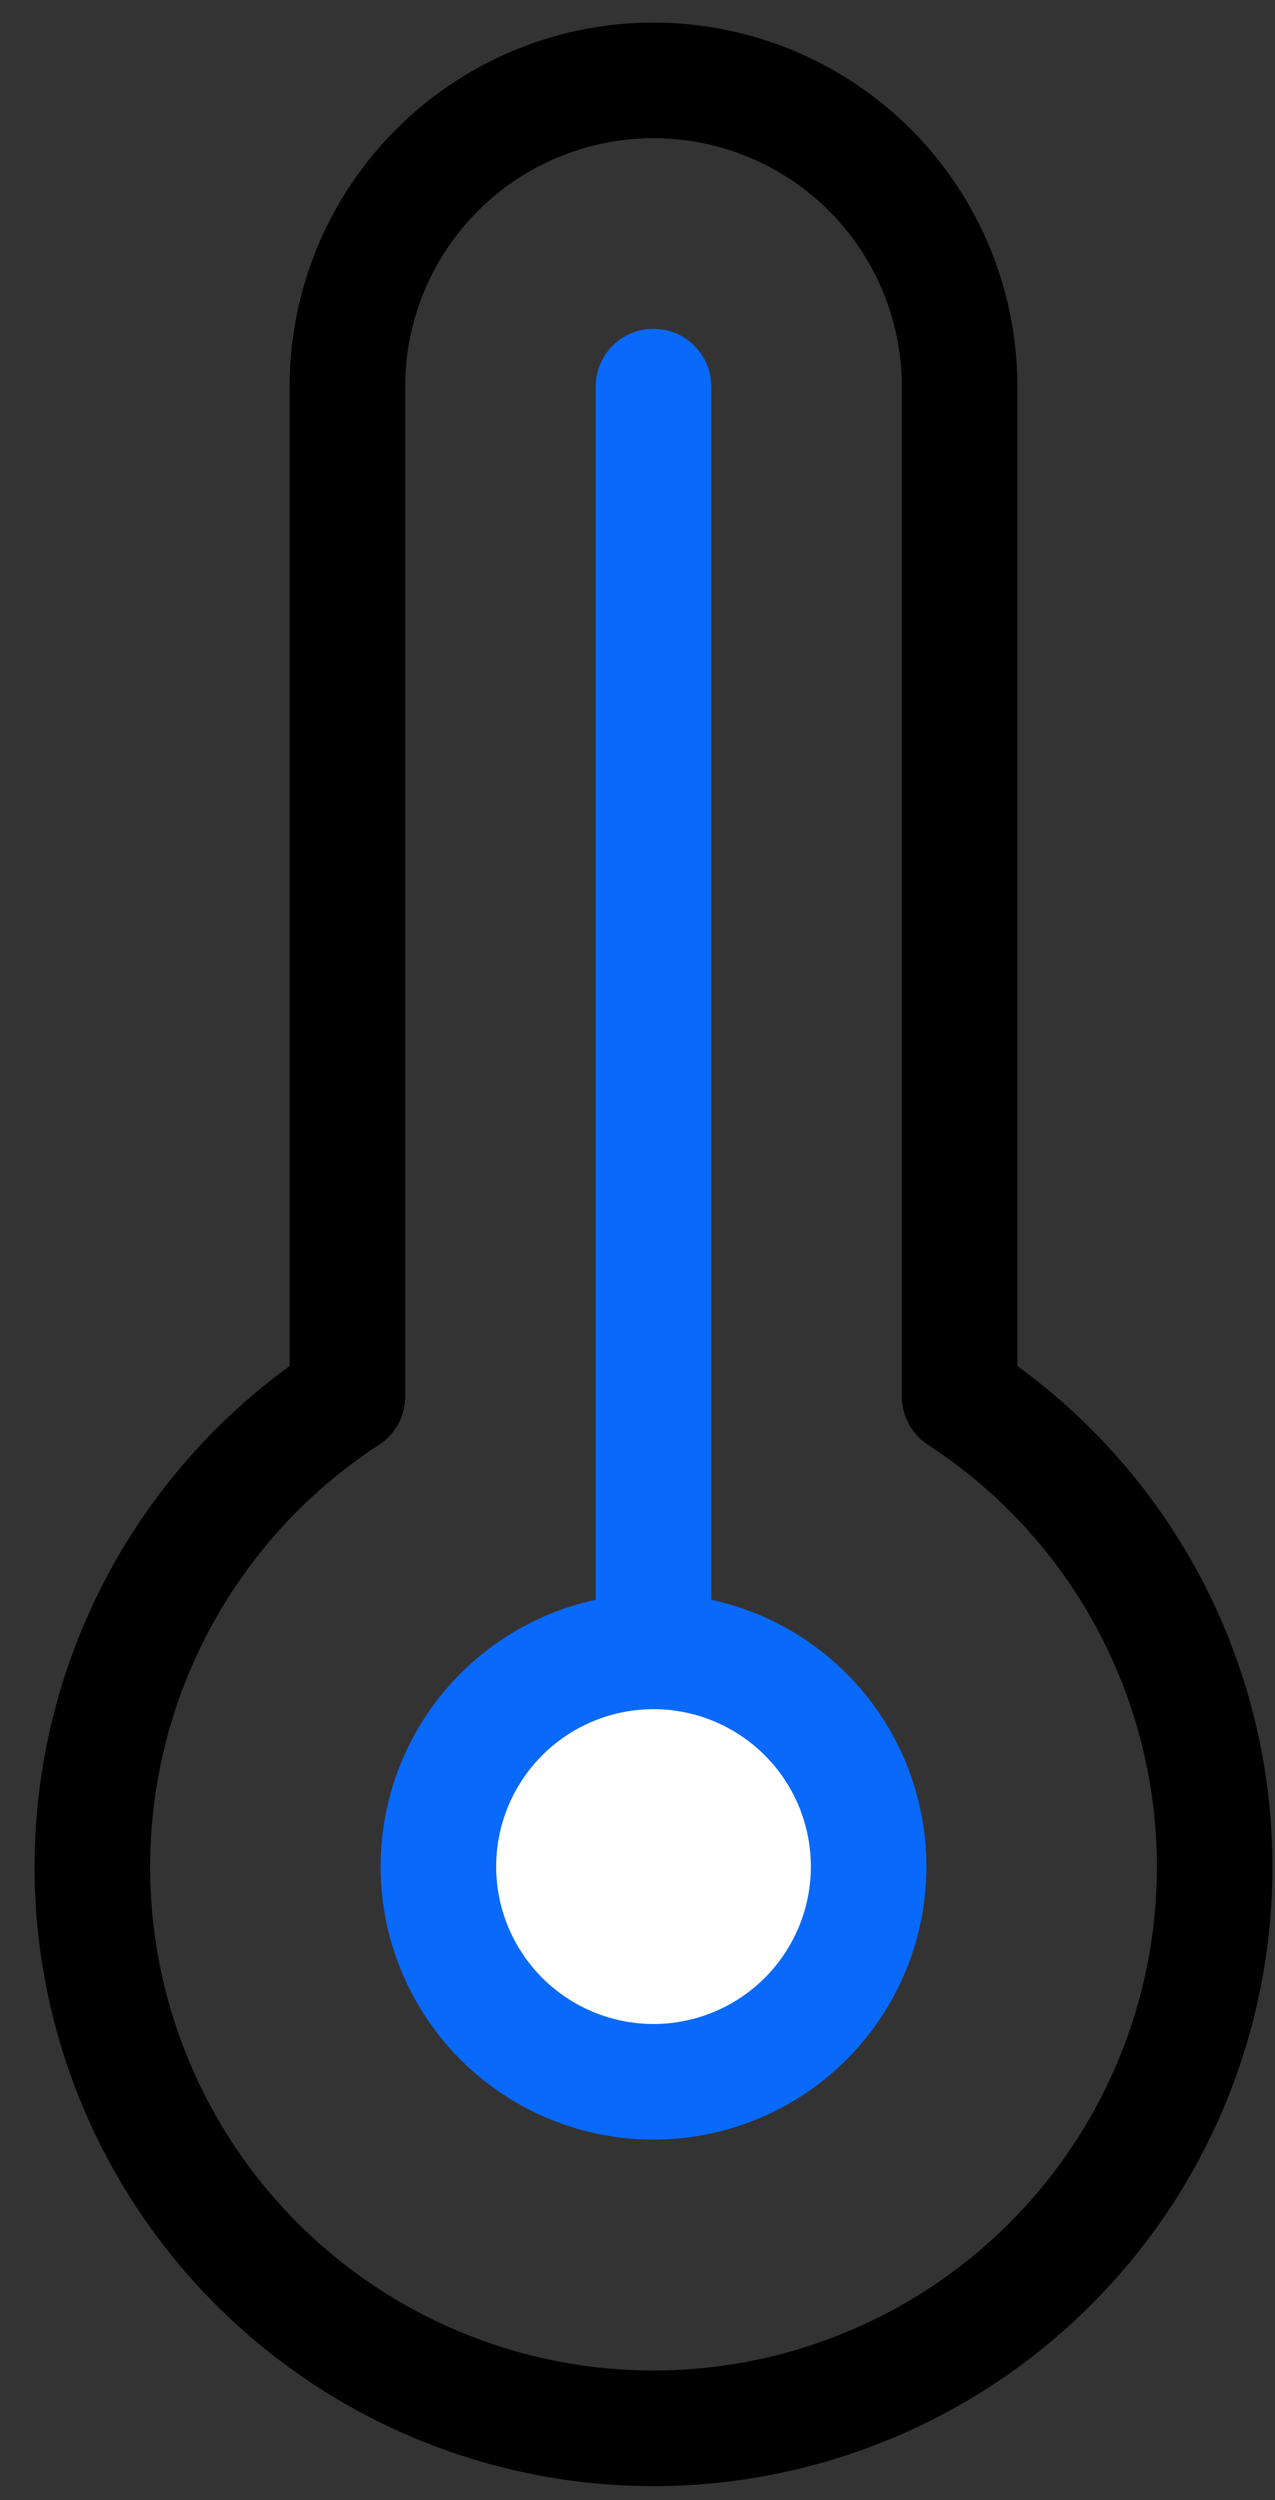 <?xml version="1.0" encoding="UTF-8"?> <svg xmlns:xlink="http://www.w3.org/1999/xlink" xmlns="http://www.w3.org/2000/svg" width="25" height="49" fill="none"><rect width="100%" height="100%" fill="#333333" stroke="none"/><path d="M18.816 27.37V7.578a6.002 6.002 0 10-12.004 0V27.37a11.003 11.003 0 1012.004 0v0z" stroke="#000000" stroke-width="2.266px" stroke-linecap="round" stroke-linejoin="round" fill="none"></path><path d="M12.814 40.803a4.218 4.218 0 100-8.436 4.218 4.218 0 000 8.436z" fill="#FFFFFF" stroke="#0969FB" stroke-width="2.266px" stroke-linecap="round" stroke-linejoin="round"></path><path d="M12.813 32.366V7.578" stroke="#0969FB" stroke-width="2.266px" stroke-linecap="round" stroke-linejoin="round" fill="none"></path></svg> 